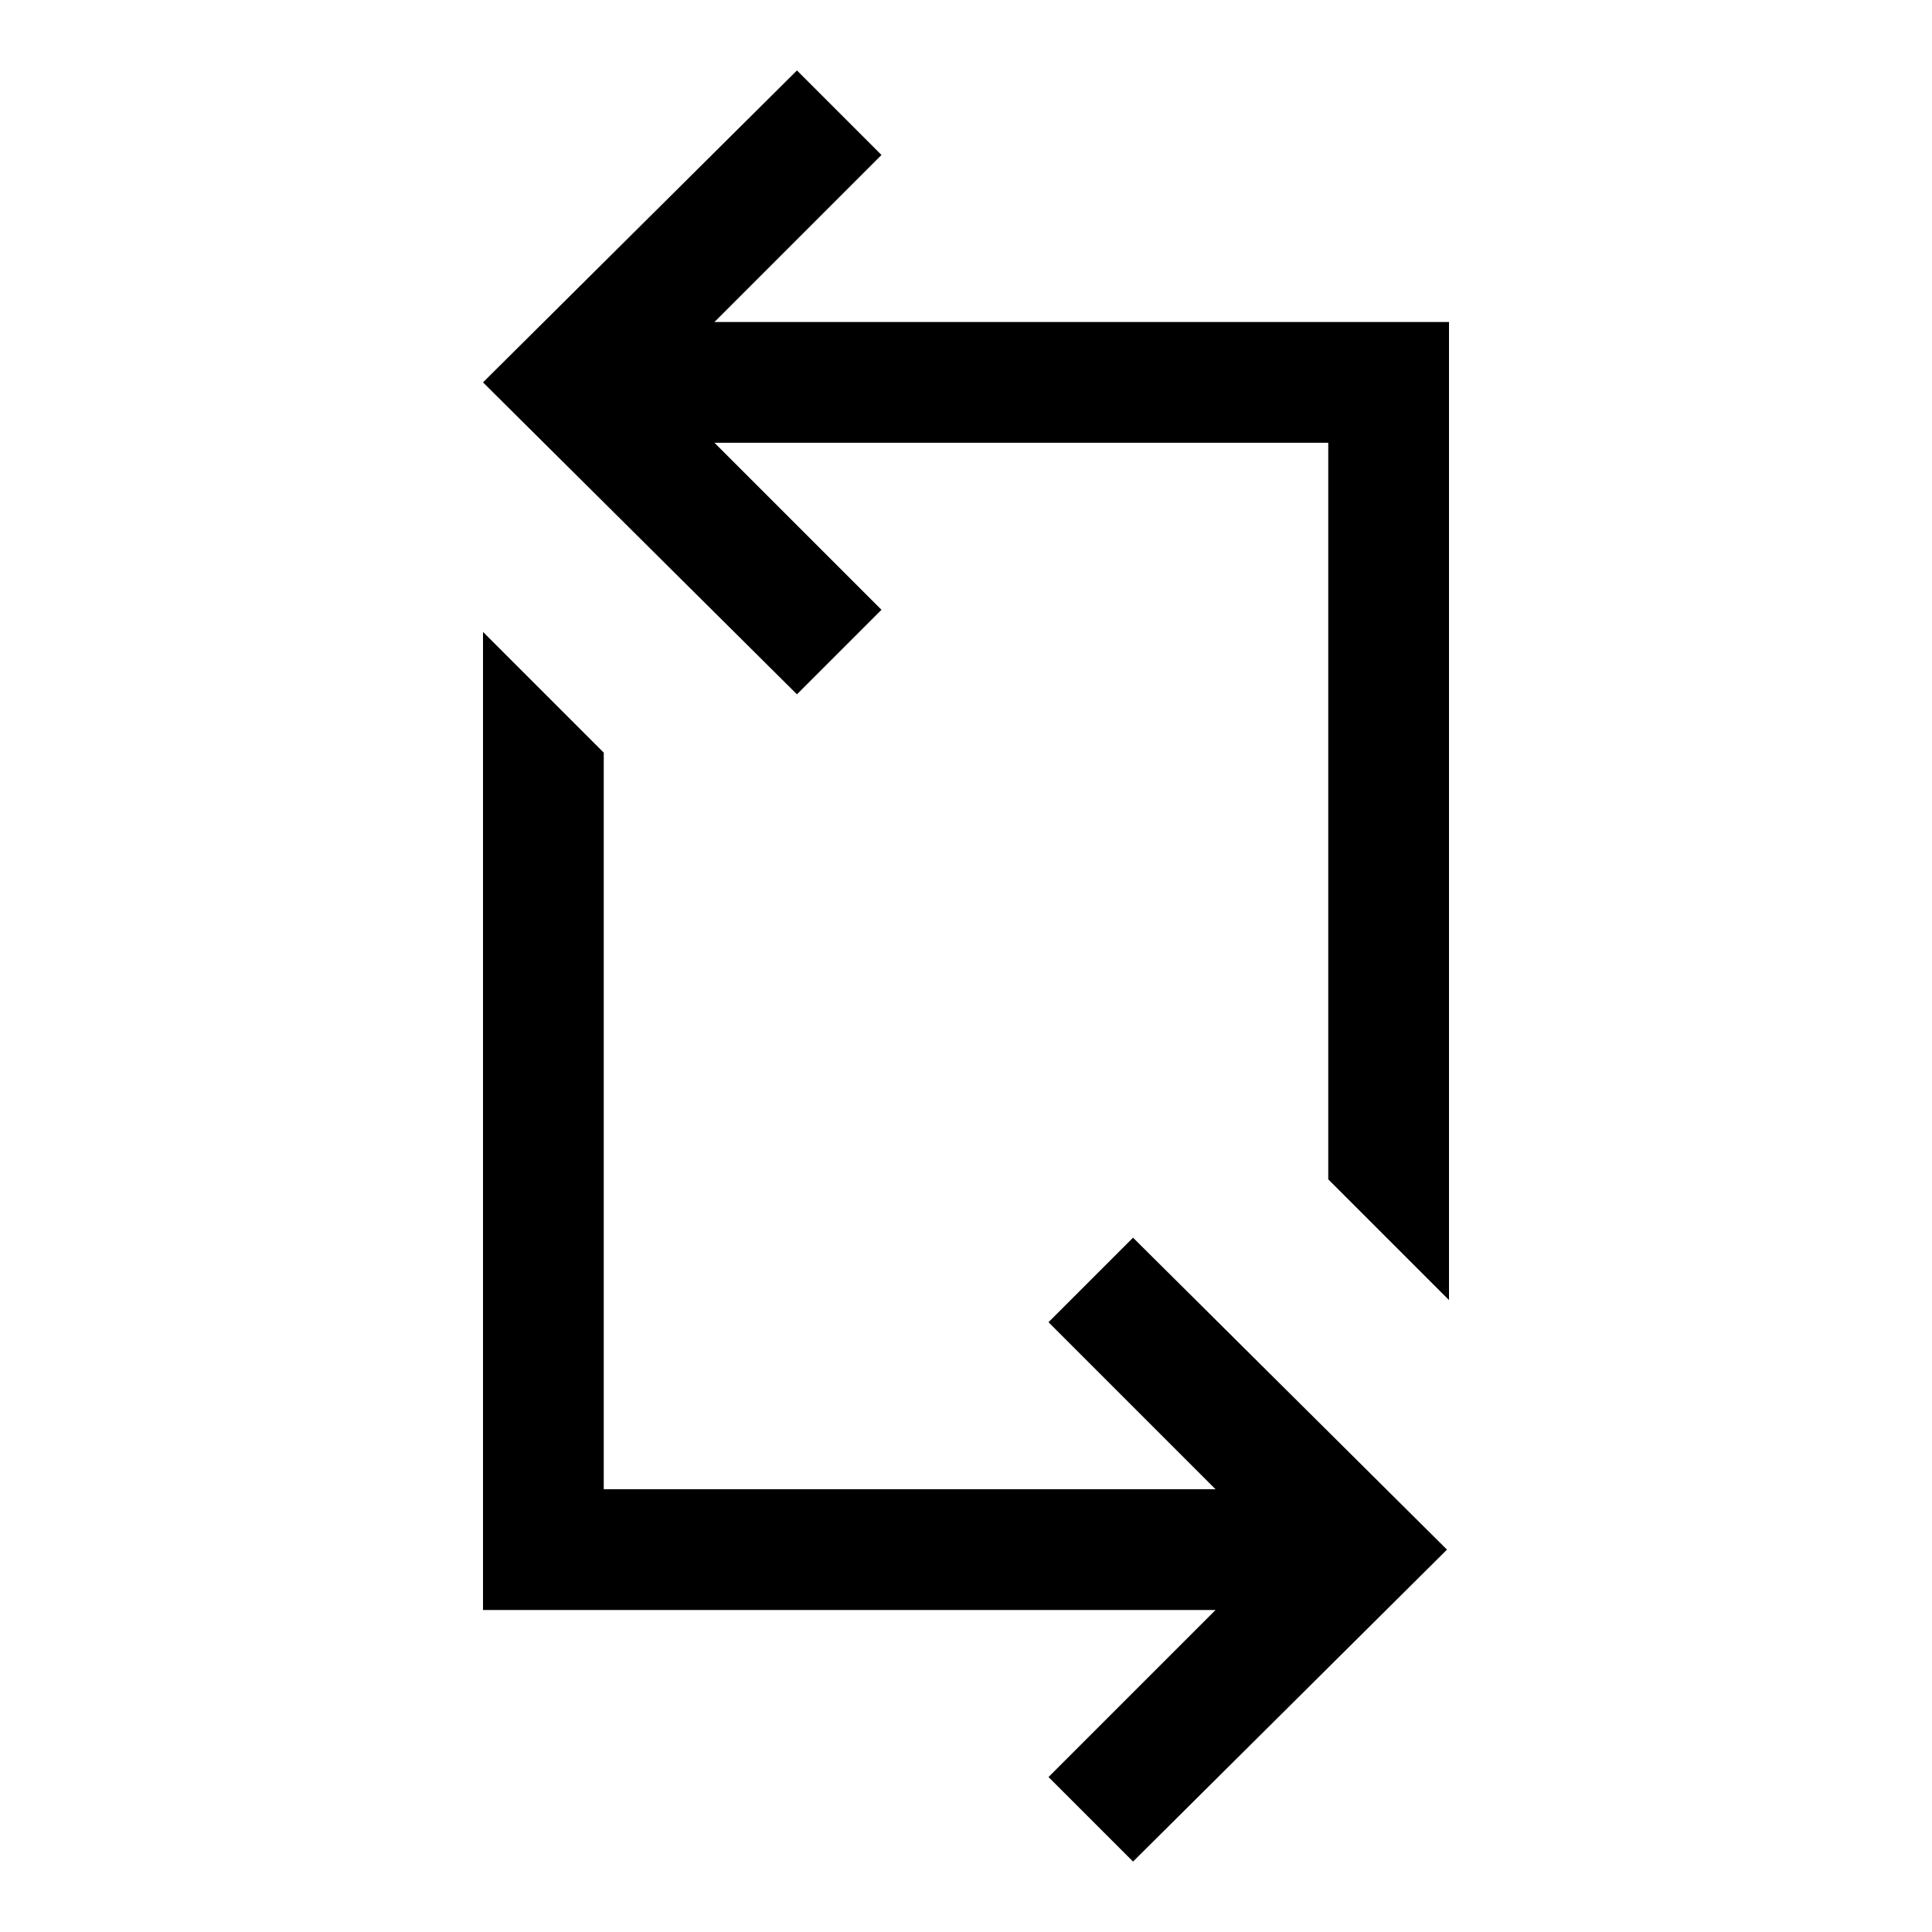 <svg xmlns="http://www.w3.org/2000/svg" width="48" height="48" viewBox="0 -960 960 960"><path d="m563-35-42-42 83-83H240v-486l60 60v366h304l-83-83 42-42 156 155L563-35Zm157-279-60-60v-366H355l83 83-42 42-156-155 156-155 42 42-83 83h365v486Z"/></svg>